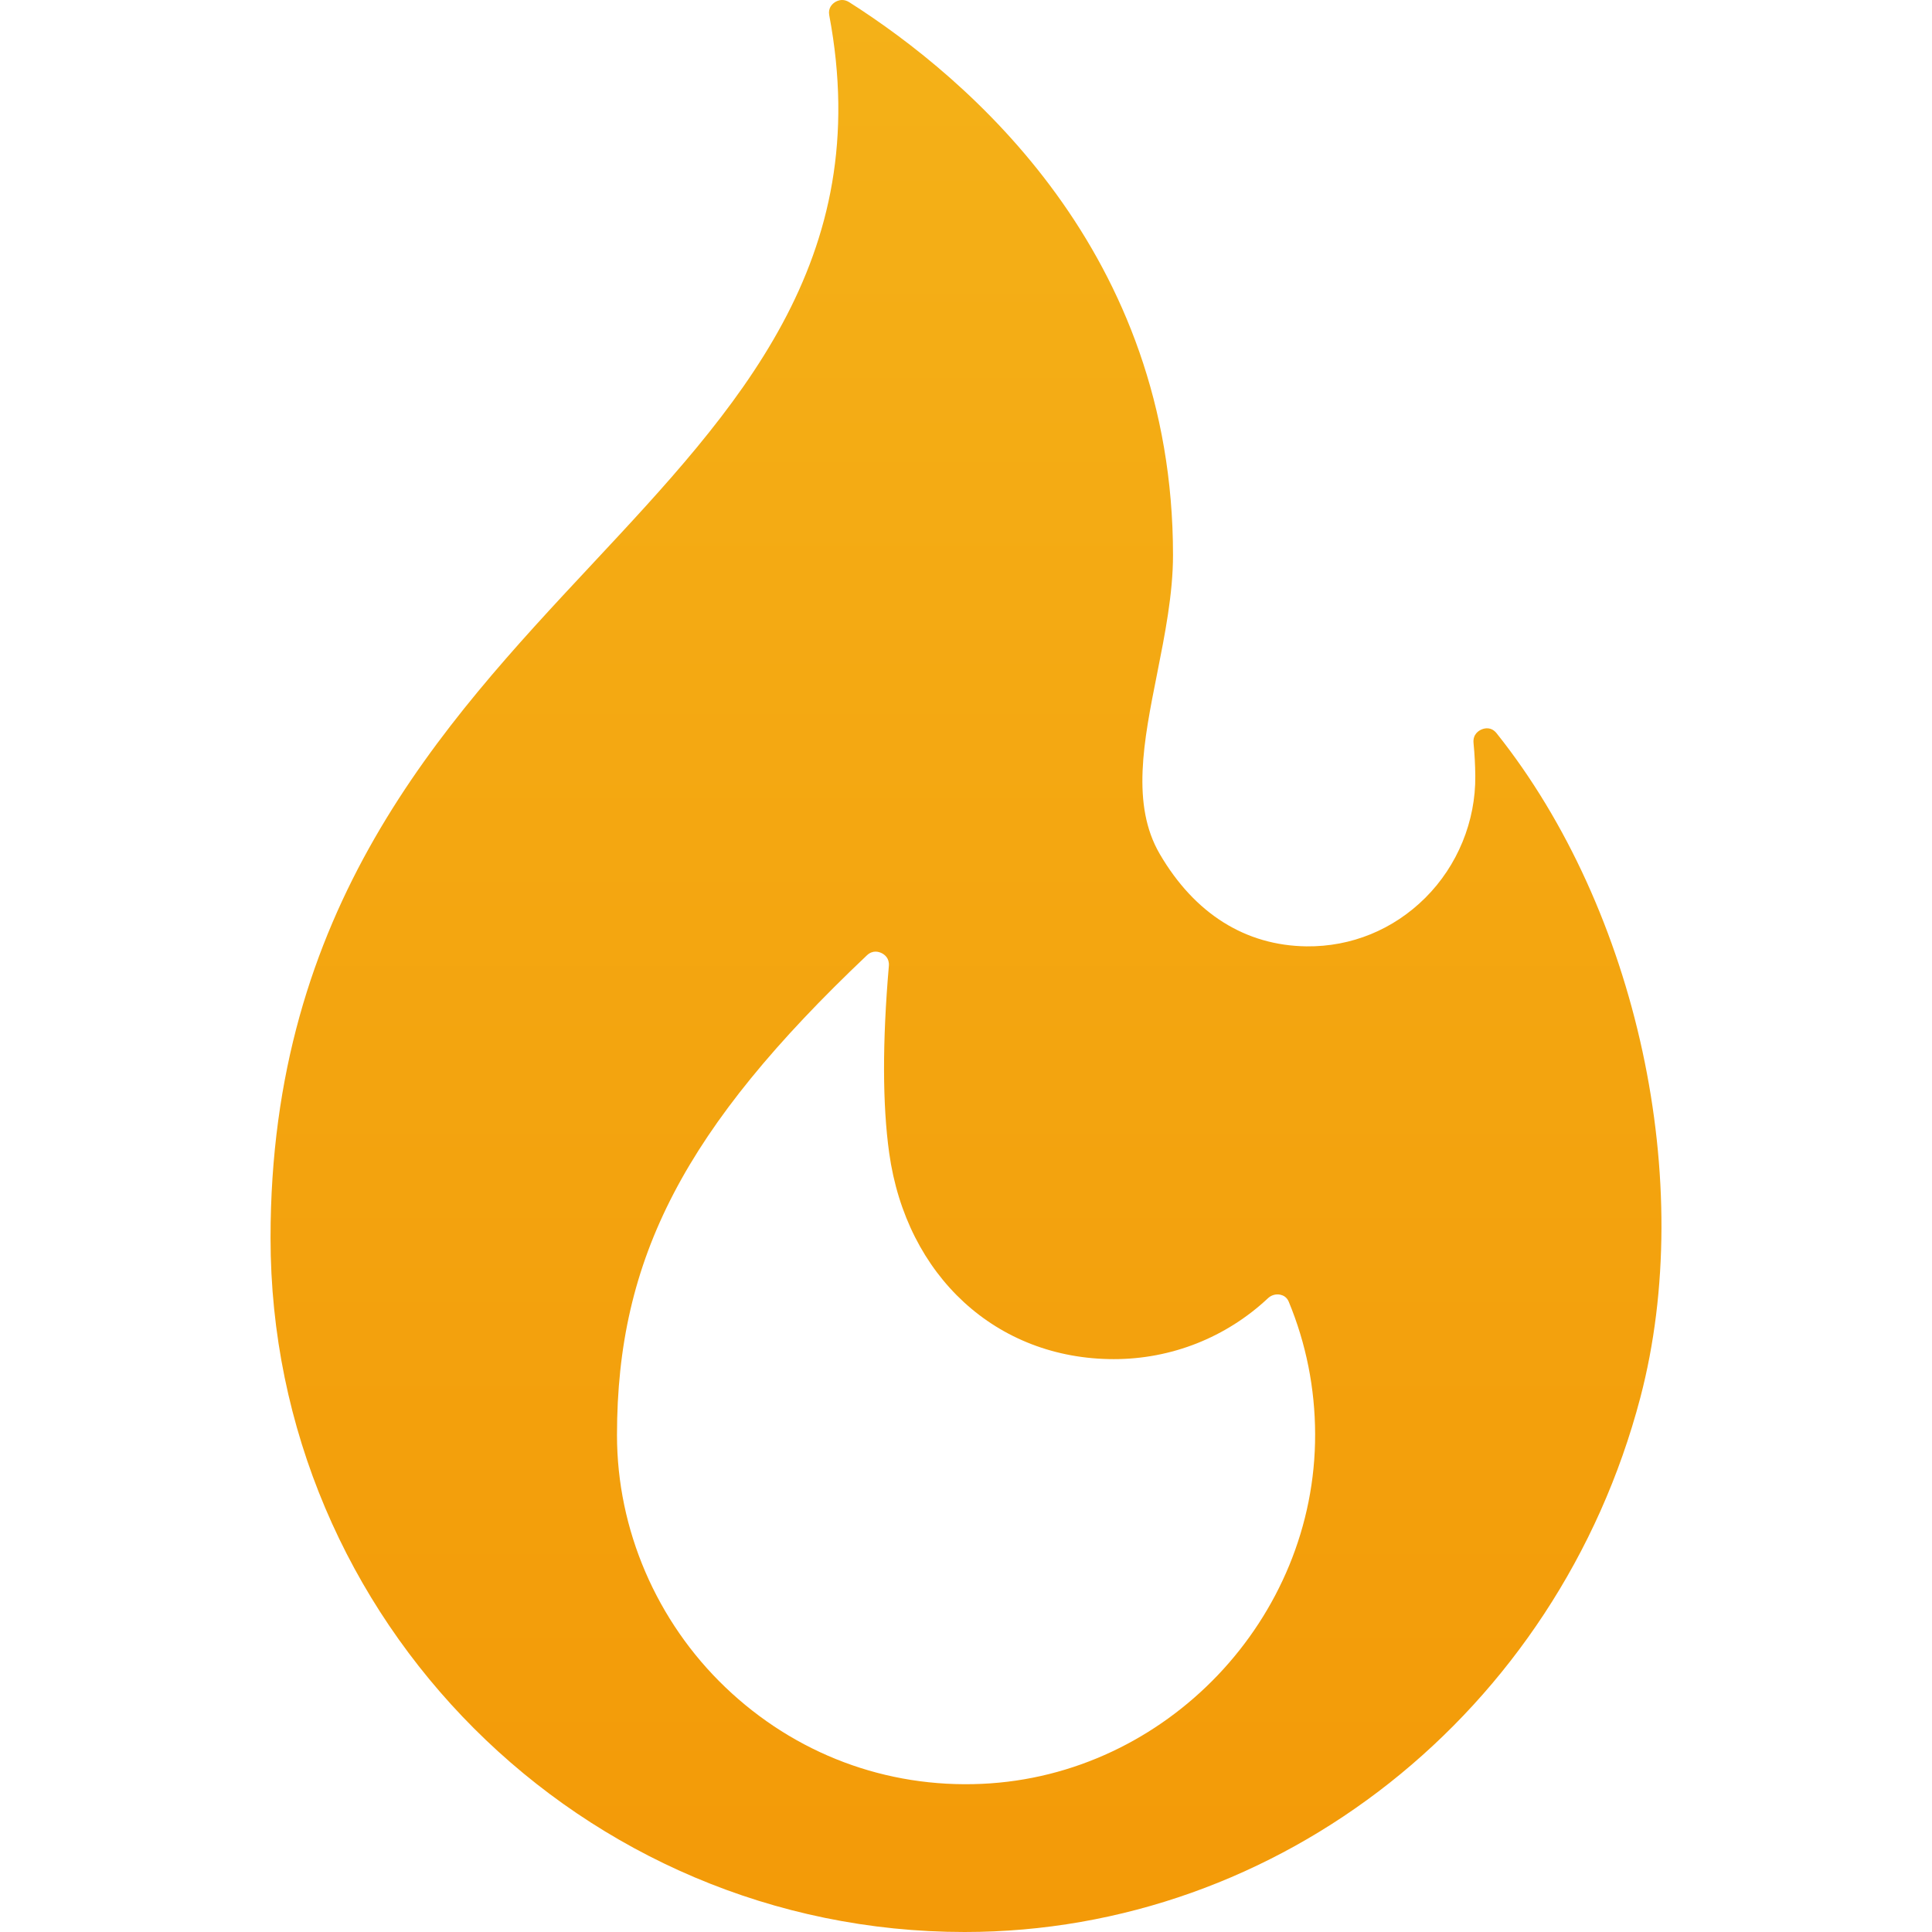 <svg xmlns="http://www.w3.org/2000/svg" width="130" height="130" viewBox="0 0 130 130" fill="none"><g clip-path="url(#clip0_677_290)"><path d="M100.704 49.341C100.353 48.902 99.928 48.988 99.706 49.078C99.519 49.153 99.091 49.395 99.151 50.001C99.222 50.728 99.262 51.47 99.269 52.205C99.301 55.257 98.077 58.246 95.911 60.407C93.759 62.554 90.928 63.711 87.915 63.678C83.798 63.625 80.383 61.478 78.04 57.468C76.102 54.152 76.954 49.876 77.856 45.348C78.383 42.697 78.929 39.957 78.929 37.348C78.929 17.039 65.275 5.321 57.137 0.144C56.968 0.038 56.808 0 56.666 0C56.435 0 56.252 0.1 56.162 0.16C55.988 0.279 55.708 0.548 55.798 1.026C58.909 17.545 49.63 27.481 39.806 38C29.681 48.842 18.204 61.132 18.204 83.296C18.204 109.049 39.155 130 64.909 130C86.113 130 104.808 115.217 110.372 94.05C114.166 79.617 110.19 61.232 100.704 49.341ZM66.074 120.031C59.625 120.325 53.492 118.013 48.808 113.534C44.174 109.102 41.516 102.919 41.516 96.567C41.516 84.649 46.073 75.899 58.33 64.284C58.531 64.093 58.736 64.033 58.915 64.033C59.077 64.033 59.218 64.083 59.315 64.129C59.519 64.227 59.854 64.471 59.809 64.997C59.37 70.096 59.378 74.329 59.831 77.578C60.989 85.877 67.064 91.453 74.949 91.453C78.815 91.453 82.498 89.998 85.318 87.356C85.427 87.252 85.56 87.175 85.705 87.134C85.85 87.092 86.004 87.087 86.151 87.118C86.337 87.159 86.585 87.272 86.716 87.587C87.885 90.41 88.483 93.407 88.492 96.495C88.529 108.917 78.473 119.476 66.074 120.031Z" fill="url(#paint0_linear_677_290)"></path></g><defs><linearGradient id="paint0_linear_677_290" x1="65" y1="0" x2="65" y2="130.001" gradientUnits="userSpaceOnUse"><stop stop-color="#F4B118"></stop><stop offset="1" stop-color="#F39A08"></stop></linearGradient><clipPath id="clip0_677_290"><rect width="130" height="130" fill="white"></rect></clipPath></defs></svg>